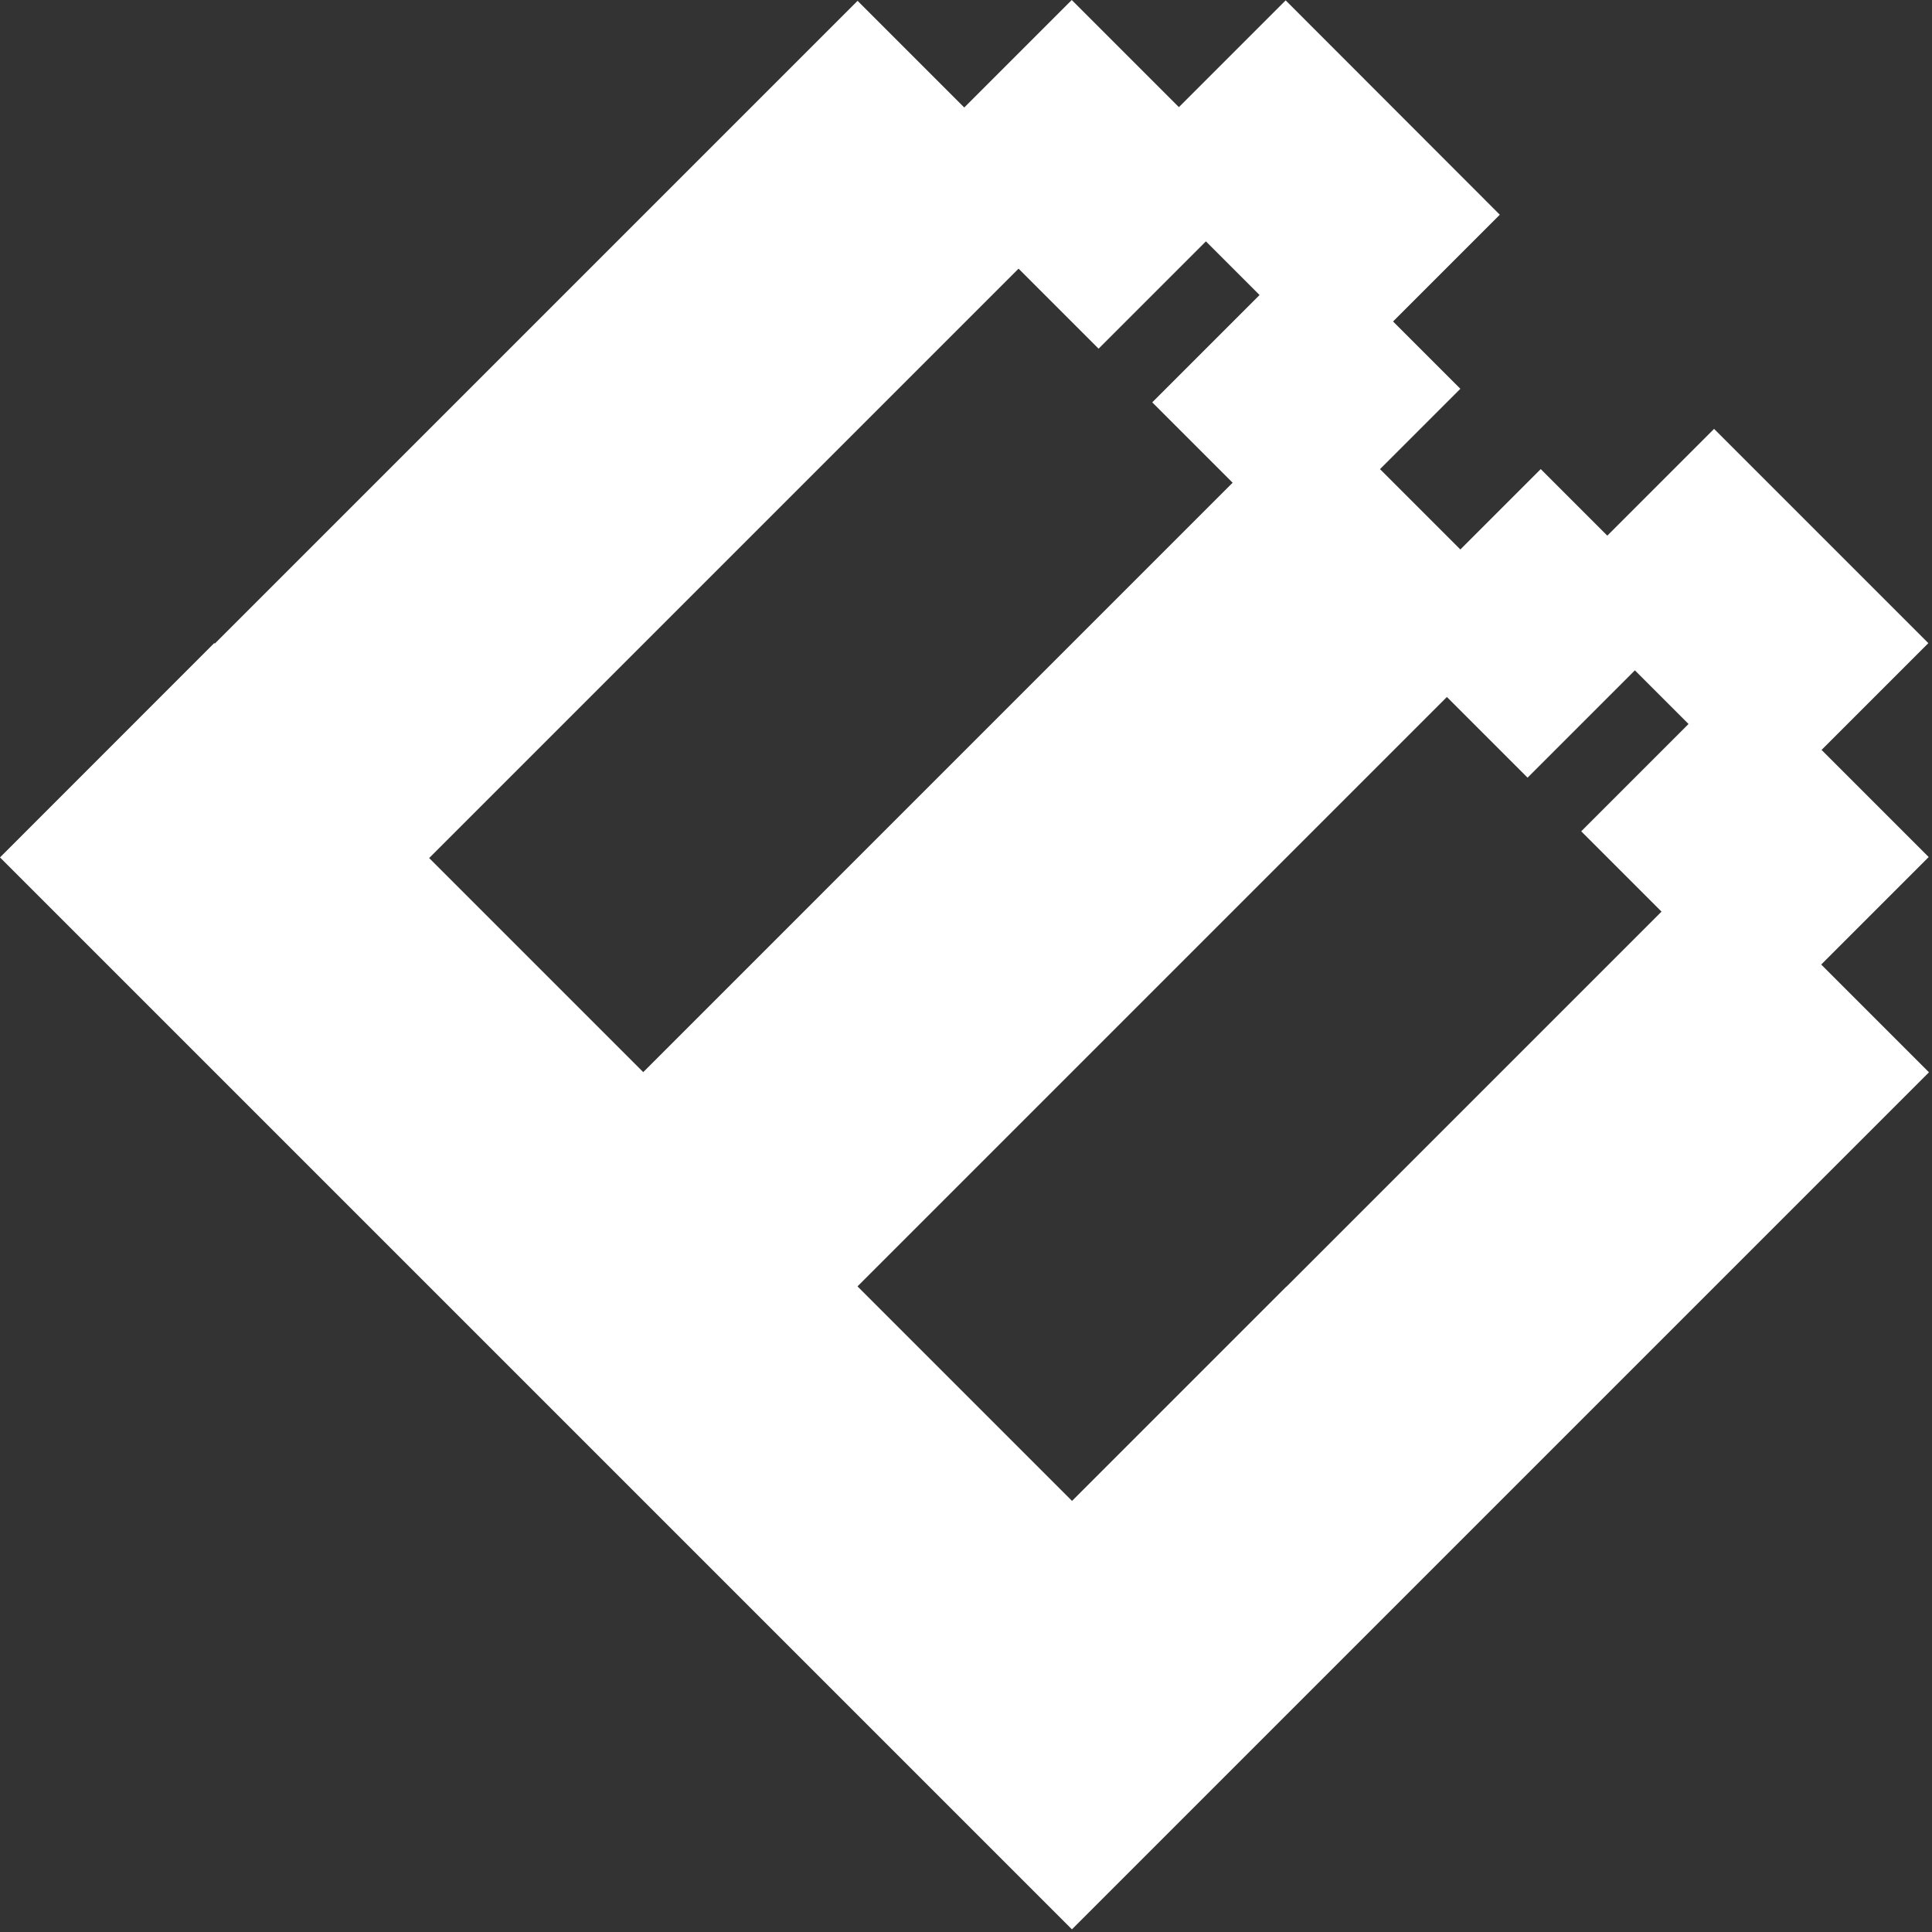 <svg width="211" height="211" viewBox="0 0 211 211" fill="none" xmlns="http://www.w3.org/2000/svg">
<rect x="0" y="0" width="211" height="211" fill="#333333" stroke="none"/>
<path d="M150.71 51.24L155.1 46.85L159.49 42.46L152.14 35.11L163.8 23.45L140.41 0.04L128.75 11.7L117.05 0L105.31 11.74L93.66 0.09L70.26 23.49L46.86 46.89L23.46 70.29L23.4 70.23L0 93.64L0.06 93.7L23.4 117.04L23.46 117.1L46.8 140.44L46.84 140.48L70.2 163.84L70.24 163.88L93.6 187.24L93.67 187.31L117 210.64L117.07 210.71L140.47 187.31L163.87 163.91L187.27 140.51L210.67 117.11L198.9 105.34L210.64 93.6L198.94 81.9L210.6 70.24L187.2 46.84L175.54 58.5L168.27 51.23L163.88 55.62L159.49 60.01L155.1 55.62L150.71 51.23V51.24ZM70.21 117.05L46.87 93.71L70.27 70.31L93.67 46.91L111.24 29.34L114.12 32.22L117.05 35.15L119.98 38.08L131.7 26.36L137.56 32.22L125.84 43.94L128.77 46.87L131.7 49.8L134.62 52.72L117.05 70.29L93.65 93.69L70.25 117.09L70.21 117.05ZM140.48 140.52L117.08 163.92L117.01 163.85L93.65 140.49L117.05 117.09L140.45 93.69L158.02 76.12L160.96 79.06L163.85 81.95L166.83 84.93L178.55 73.21L184.41 79.07L172.69 90.79L175.52 93.62L178.56 96.66L181.46 99.56L163.89 117.13L140.49 140.53L140.48 140.52Z" fill="white"/>
</svg>
